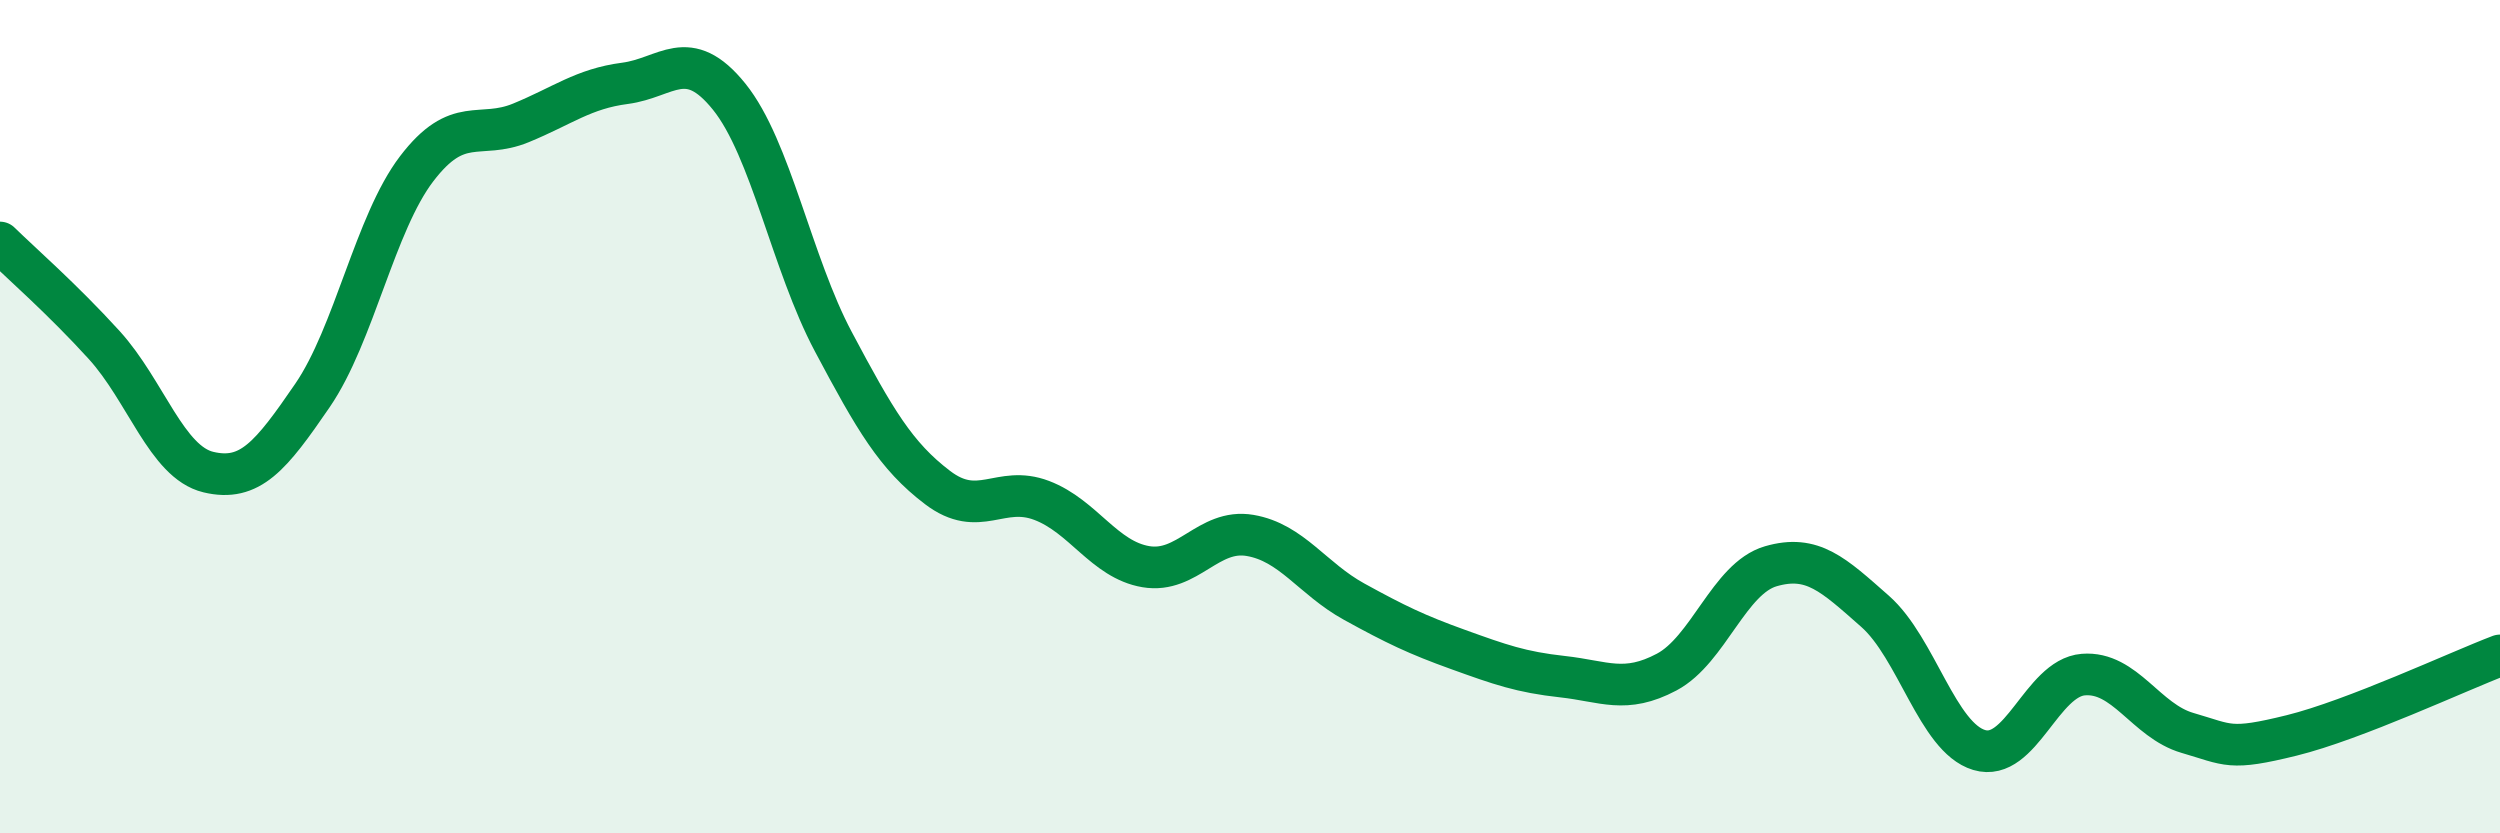
    <svg width="60" height="20" viewBox="0 0 60 20" xmlns="http://www.w3.org/2000/svg">
      <path
        d="M 0,5.82 C 0.5,6.31 1.5,7.18 2.5,8.28 C 3.5,9.38 4,11.09 5,11.33 C 6,11.57 6.5,10.95 7.5,9.49 C 8.5,8.03 9,5.36 10,4.05 C 11,2.74 11.5,3.36 12.5,2.95 C 13.5,2.54 14,2.13 15,2 C 16,1.87 16.5,1.08 17.5,2.32 C 18.5,3.56 19,6.32 20,8.2 C 21,10.08 21.5,10.94 22.5,11.7 C 23.5,12.46 24,11.63 25,12.01 C 26,12.39 26.5,13.43 27.5,13.6 C 28.5,13.77 29,12.68 30,12.85 C 31,13.02 31.5,13.89 32.5,14.44 C 33.5,14.99 34,15.23 35,15.59 C 36,15.95 36.5,16.13 37.5,16.24 C 38.5,16.35 39,16.66 40,16.13 C 41,15.6 41.5,13.88 42.5,13.59 C 43.5,13.3 44,13.79 45,14.67 C 46,15.55 46.5,17.7 47.5,18 C 48.5,18.3 49,16.27 50,16.19 C 51,16.11 51.5,17.3 52.5,17.59 C 53.5,17.88 53.5,18.02 55,17.65 C 56.5,17.28 59,16.11 60,15.73L60 20L0 20Z"
        fill="#008740"
        opacity="0.1"
        stroke-linecap="round"
        stroke-linejoin="round"
      />
      <path
        d="M 0,5.82 C 0.5,6.31 1.5,7.18 2.5,8.28 C 3.5,9.38 4,11.09 5,11.33 C 6,11.57 6.5,10.95 7.5,9.49 C 8.5,8.03 9,5.36 10,4.05 C 11,2.74 11.5,3.36 12.5,2.95 C 13.5,2.54 14,2.13 15,2 C 16,1.87 16.5,1.08 17.5,2.32 C 18.5,3.56 19,6.32 20,8.2 C 21,10.08 21.5,10.94 22.5,11.7 C 23.5,12.46 24,11.63 25,12.01 C 26,12.39 26.5,13.43 27.5,13.6 C 28.5,13.77 29,12.68 30,12.85 C 31,13.02 31.5,13.89 32.5,14.44 C 33.5,14.99 34,15.23 35,15.59 C 36,15.95 36.5,16.13 37.5,16.24 C 38.5,16.35 39,16.66 40,16.13 C 41,15.6 41.5,13.88 42.5,13.59 C 43.5,13.3 44,13.79 45,14.67 C 46,15.55 46.5,17.7 47.5,18 C 48.5,18.3 49,16.27 50,16.19 C 51,16.11 51.5,17.3 52.5,17.59 C 53.5,17.88 53.5,18.02 55,17.65 C 56.5,17.28 59,16.11 60,15.73"
        stroke="#008740"
        stroke-width="1"
        fill="none"
        stroke-linecap="round"
        stroke-linejoin="round"
      />
    </svg>
  
